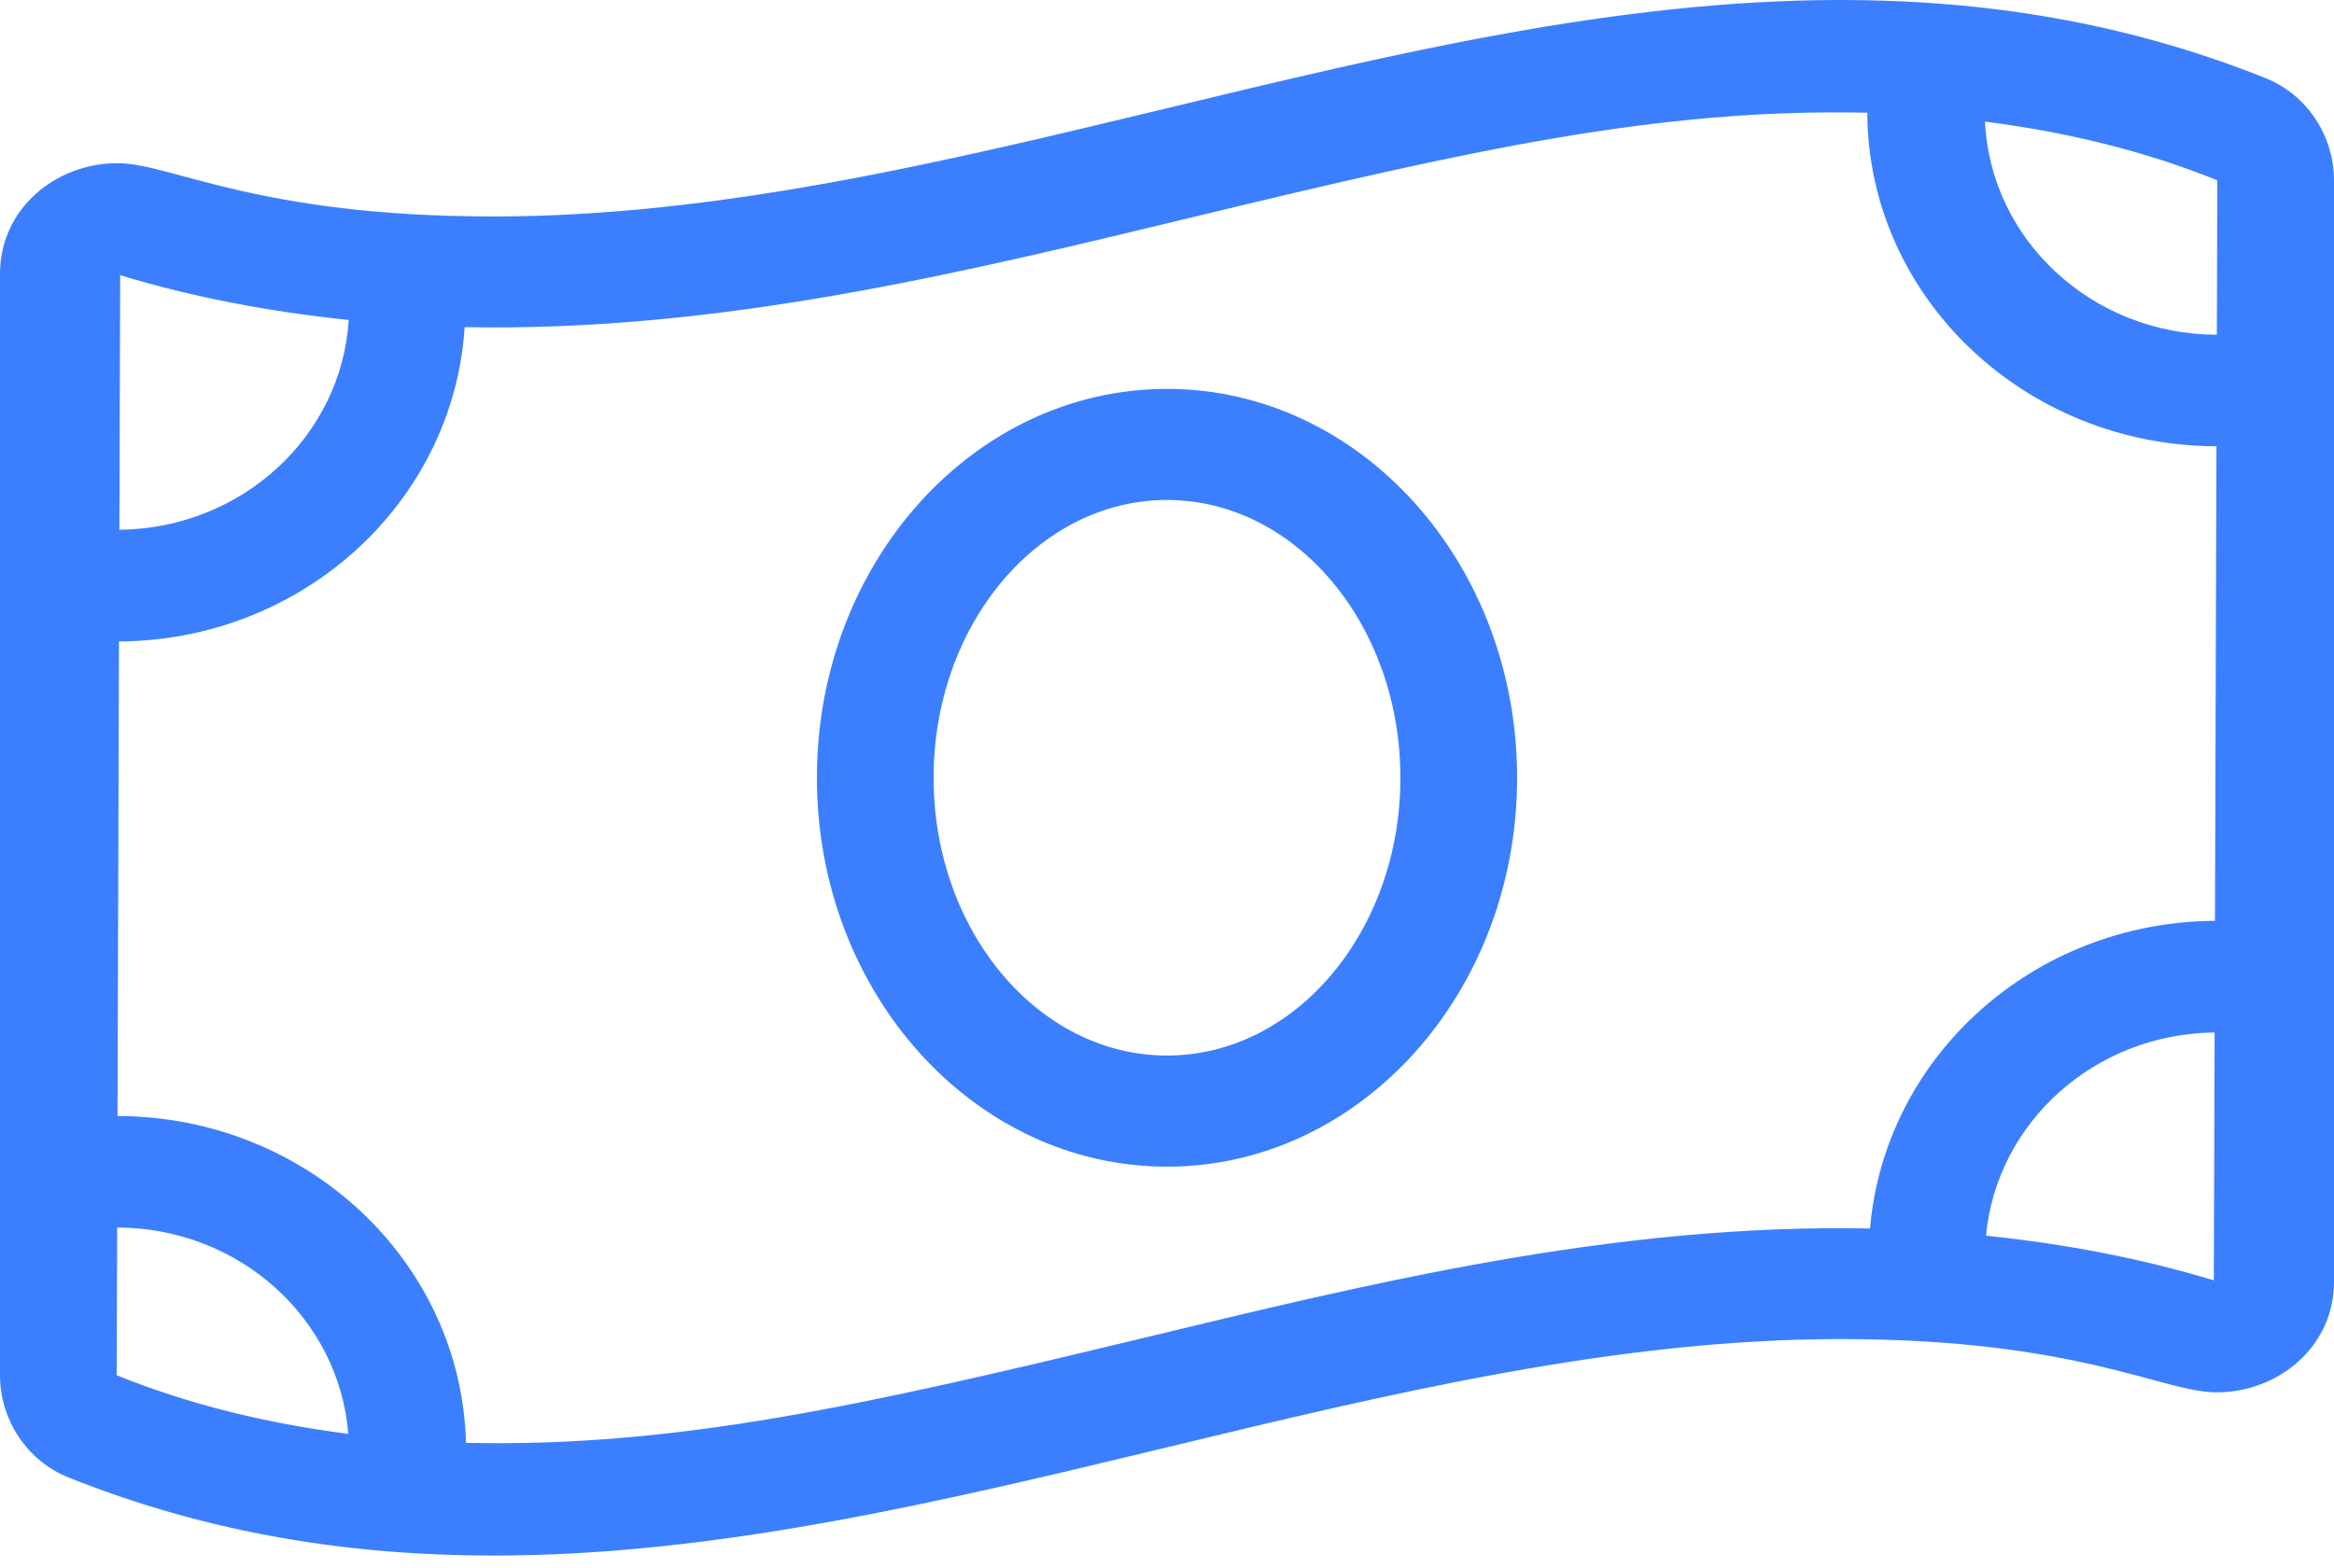 <svg width="61" height="41" viewBox="0 0 61 41" fill="none" xmlns="http://www.w3.org/2000/svg">
<path d="M30.5 10.167C25.447 10.167 21.35 14.718 21.35 20.333C21.35 25.948 25.447 30.5 30.5 30.5C35.552 30.5 39.65 25.95 39.65 20.333C39.65 14.718 35.553 10.167 30.5 10.167ZM30.5 27.595C27.136 27.595 24.4 24.337 24.4 20.333C24.4 16.329 27.136 13.071 30.5 13.071C33.864 13.071 36.6 16.329 36.6 20.333C36.6 24.337 33.864 27.595 30.5 27.595ZM59.204 2.039C55.507 0.562 51.807 1.09179e-07 48.109 1.09179e-07C36.369 -0.001 24.631 5.659 12.891 5.659C6.704 5.659 4.47 4.266 3.074 4.266C1.433 4.266 0 5.475 0 7.154L0 35.953C0 37.099 0.689 38.186 1.796 38.627C5.493 40.105 9.193 40.667 12.891 40.667C24.631 40.667 36.369 35.007 48.109 35.007C54.296 35.007 56.529 36.4 57.926 36.4C59.566 36.4 61 35.191 61 33.513V4.714C61 3.567 60.311 2.481 59.204 2.039ZM3.141 7.195C5.068 7.777 7.051 8.151 9.114 8.365C8.926 11.398 6.328 13.815 3.12 13.85L3.141 7.195ZM3.05 35.953L3.062 32.091C6.263 32.098 8.865 34.48 9.103 37.486C6.964 37.21 4.945 36.719 3.05 35.953ZM57.859 33.472C55.938 32.891 53.961 32.518 51.905 32.304C52.181 29.354 54.735 27.026 57.88 26.992L57.859 33.472ZM57.889 24.073C53.123 24.104 49.255 27.642 48.874 32.116C42.133 31.986 35.799 33.552 29.755 35.009C22.599 36.733 17.694 37.842 12.178 37.72C12.061 32.998 8.034 29.186 3.071 29.176L3.11 16.77C7.938 16.739 11.852 13.11 12.144 8.553C18.866 8.681 25.203 7.116 31.244 5.66C38.373 3.94 43.3 2.826 48.803 2.947C48.82 7.751 52.902 11.655 57.928 11.667L57.889 24.073ZM57.938 8.751C54.674 8.744 52.024 6.269 51.878 3.179C54.025 3.454 56.05 3.946 57.95 4.714L57.938 8.751Z" fill="#3B7FFF"/>
</svg>
